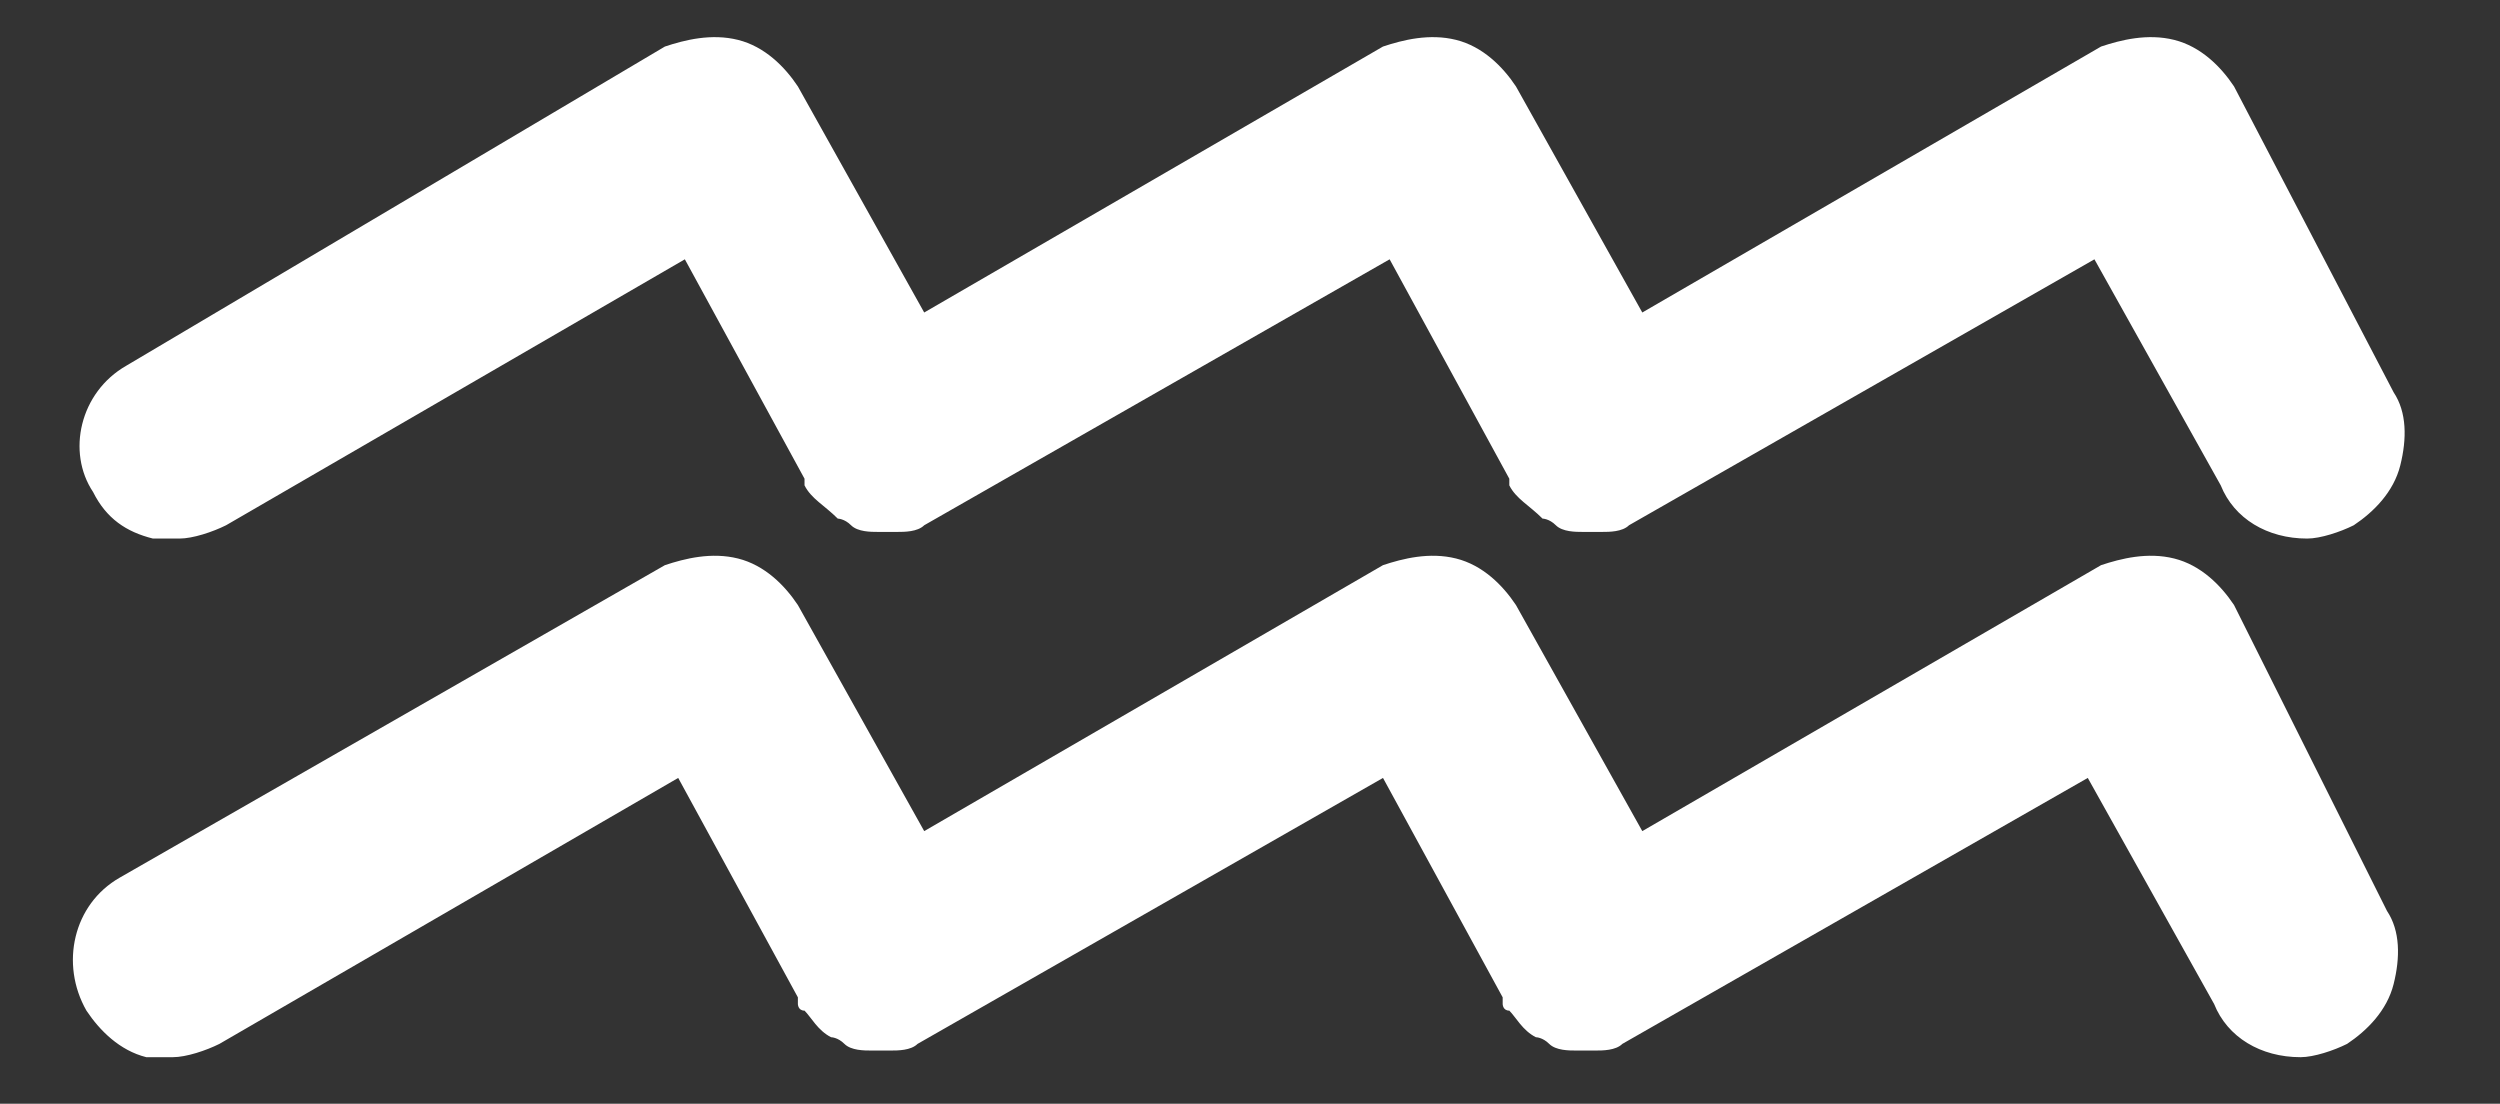 <?xml version="1.0" encoding="utf-8"?>
<!-- Generator: Adobe Illustrator 19.2.0, SVG Export Plug-In . SVG Version: 6.00 Build 0)  -->
<svg version="1.1" id="Layer_1" xmlns="http://www.w3.org/2000/svg" xmlns:xlink="http://www.w3.org/1999/xlink" x="0px" y="0px"
	 viewBox="0 0 37.6 16.6" style="enable-background:new 0 0 37.6 16.6;" xml:space="preserve">
<rect x="0" y="0" width="37.6" height="16.6" fill="#333333" stroke="none"/>
<style type="text/css">
	.st0{fill:#FFFFFF;}
</style>
<g>
	<path class="st0" d="M33.6,1.3c-0.2-0.3-0.5-0.6-0.9-0.7s-0.8,0-1.1,0.1l-6.9,4l-1.9-3.4c-0.2-0.3-0.5-0.6-0.9-0.7s-0.8,0-1.1,0.1
		l-6.9,4l-1.9-3.4c-0.2-0.3-0.5-0.6-0.9-0.7c-0.4-0.1-0.8,0-1.1,0.1L1.9,5.5C1.2,5.9,1,6.8,1.4,7.4C1.6,7.8,1.9,8,2.3,8.1
		c0.1,0,0.2,0,0.4,0c0.2,0,0.5-0.1,0.7-0.2l6.9-4l1.8,3.3l0,0.1c0.1,0.2,0.3,0.3,0.5,0.5c0,0,0.1,0,0.2,0.1c0.1,0.1,0.3,0.1,0.4,0.1
		c0.1,0,0.2,0,0.3,0c0.1,0,0.3,0,0.4-0.1c0,0,0,0,0,0h0l7-4l1.8,3.3l0,0.1c0.1,0.2,0.3,0.3,0.5,0.5c0,0,0.1,0,0.2,0.1
		c0.1,0.1,0.3,0.1,0.4,0.1c0.1,0,0.2,0,0.3,0c0.1,0,0.3,0,0.4-0.1c0,0,0,0,0,0h0l7-4l1.9,3.4c0.2,0.5,0.7,0.8,1.3,0.8
		c0.2,0,0.5-0.1,0.7-0.2c0.3-0.2,0.6-0.5,0.7-0.9c0.1-0.4,0.1-0.8-0.1-1.1L33.6,1.3z"/>
	<path class="st0" d="M33.6,9.1c-0.2-0.3-0.5-0.6-0.9-0.7c-0.4-0.1-0.8,0-1.1,0.1l-6.9,4l-1.9-3.4c-0.2-0.3-0.5-0.6-0.9-0.7
		s-0.8,0-1.1,0.1l-6.9,4l-1.9-3.4c-0.2-0.3-0.5-0.6-0.9-0.7c-0.4-0.1-0.8,0-1.1,0.1l-8.2,4.7c-0.7,0.4-0.9,1.3-0.5,2
		c0.2,0.3,0.5,0.6,0.9,0.7c0.1,0,0.2,0,0.4,0c0.2,0,0.5-0.1,0.7-0.2l6.9-4l1.8,3.3l0,0.1c0,0,0,0.1,0.1,0.1l0,0
		c0.1,0.1,0.2,0.3,0.4,0.4c0,0,0.1,0,0.2,0.1c0.1,0.1,0.3,0.1,0.4,0.1c0.1,0,0.2,0,0.3,0c0.1,0,0.3,0,0.4-0.1c0,0,0,0,0,0h0l7-4
		l1.8,3.3l0,0.1c0,0,0,0.1,0.1,0.1l0,0c0.1,0.1,0.2,0.3,0.4,0.4c0,0,0.1,0,0.2,0.1c0.1,0.1,0.3,0.1,0.4,0.1c0.1,0,0.2,0,0.3,0
		c0.1,0,0.3,0,0.4-0.1c0,0,0,0,0,0h0l7-4l1.9,3.4c0.2,0.5,0.7,0.8,1.3,0.8c0.2,0,0.5-0.1,0.7-0.2c0.3-0.2,0.6-0.5,0.7-0.9
		c0.1-0.4,0.1-0.8-0.1-1.1L33.6,9.1z"/>
</g>
</svg>
